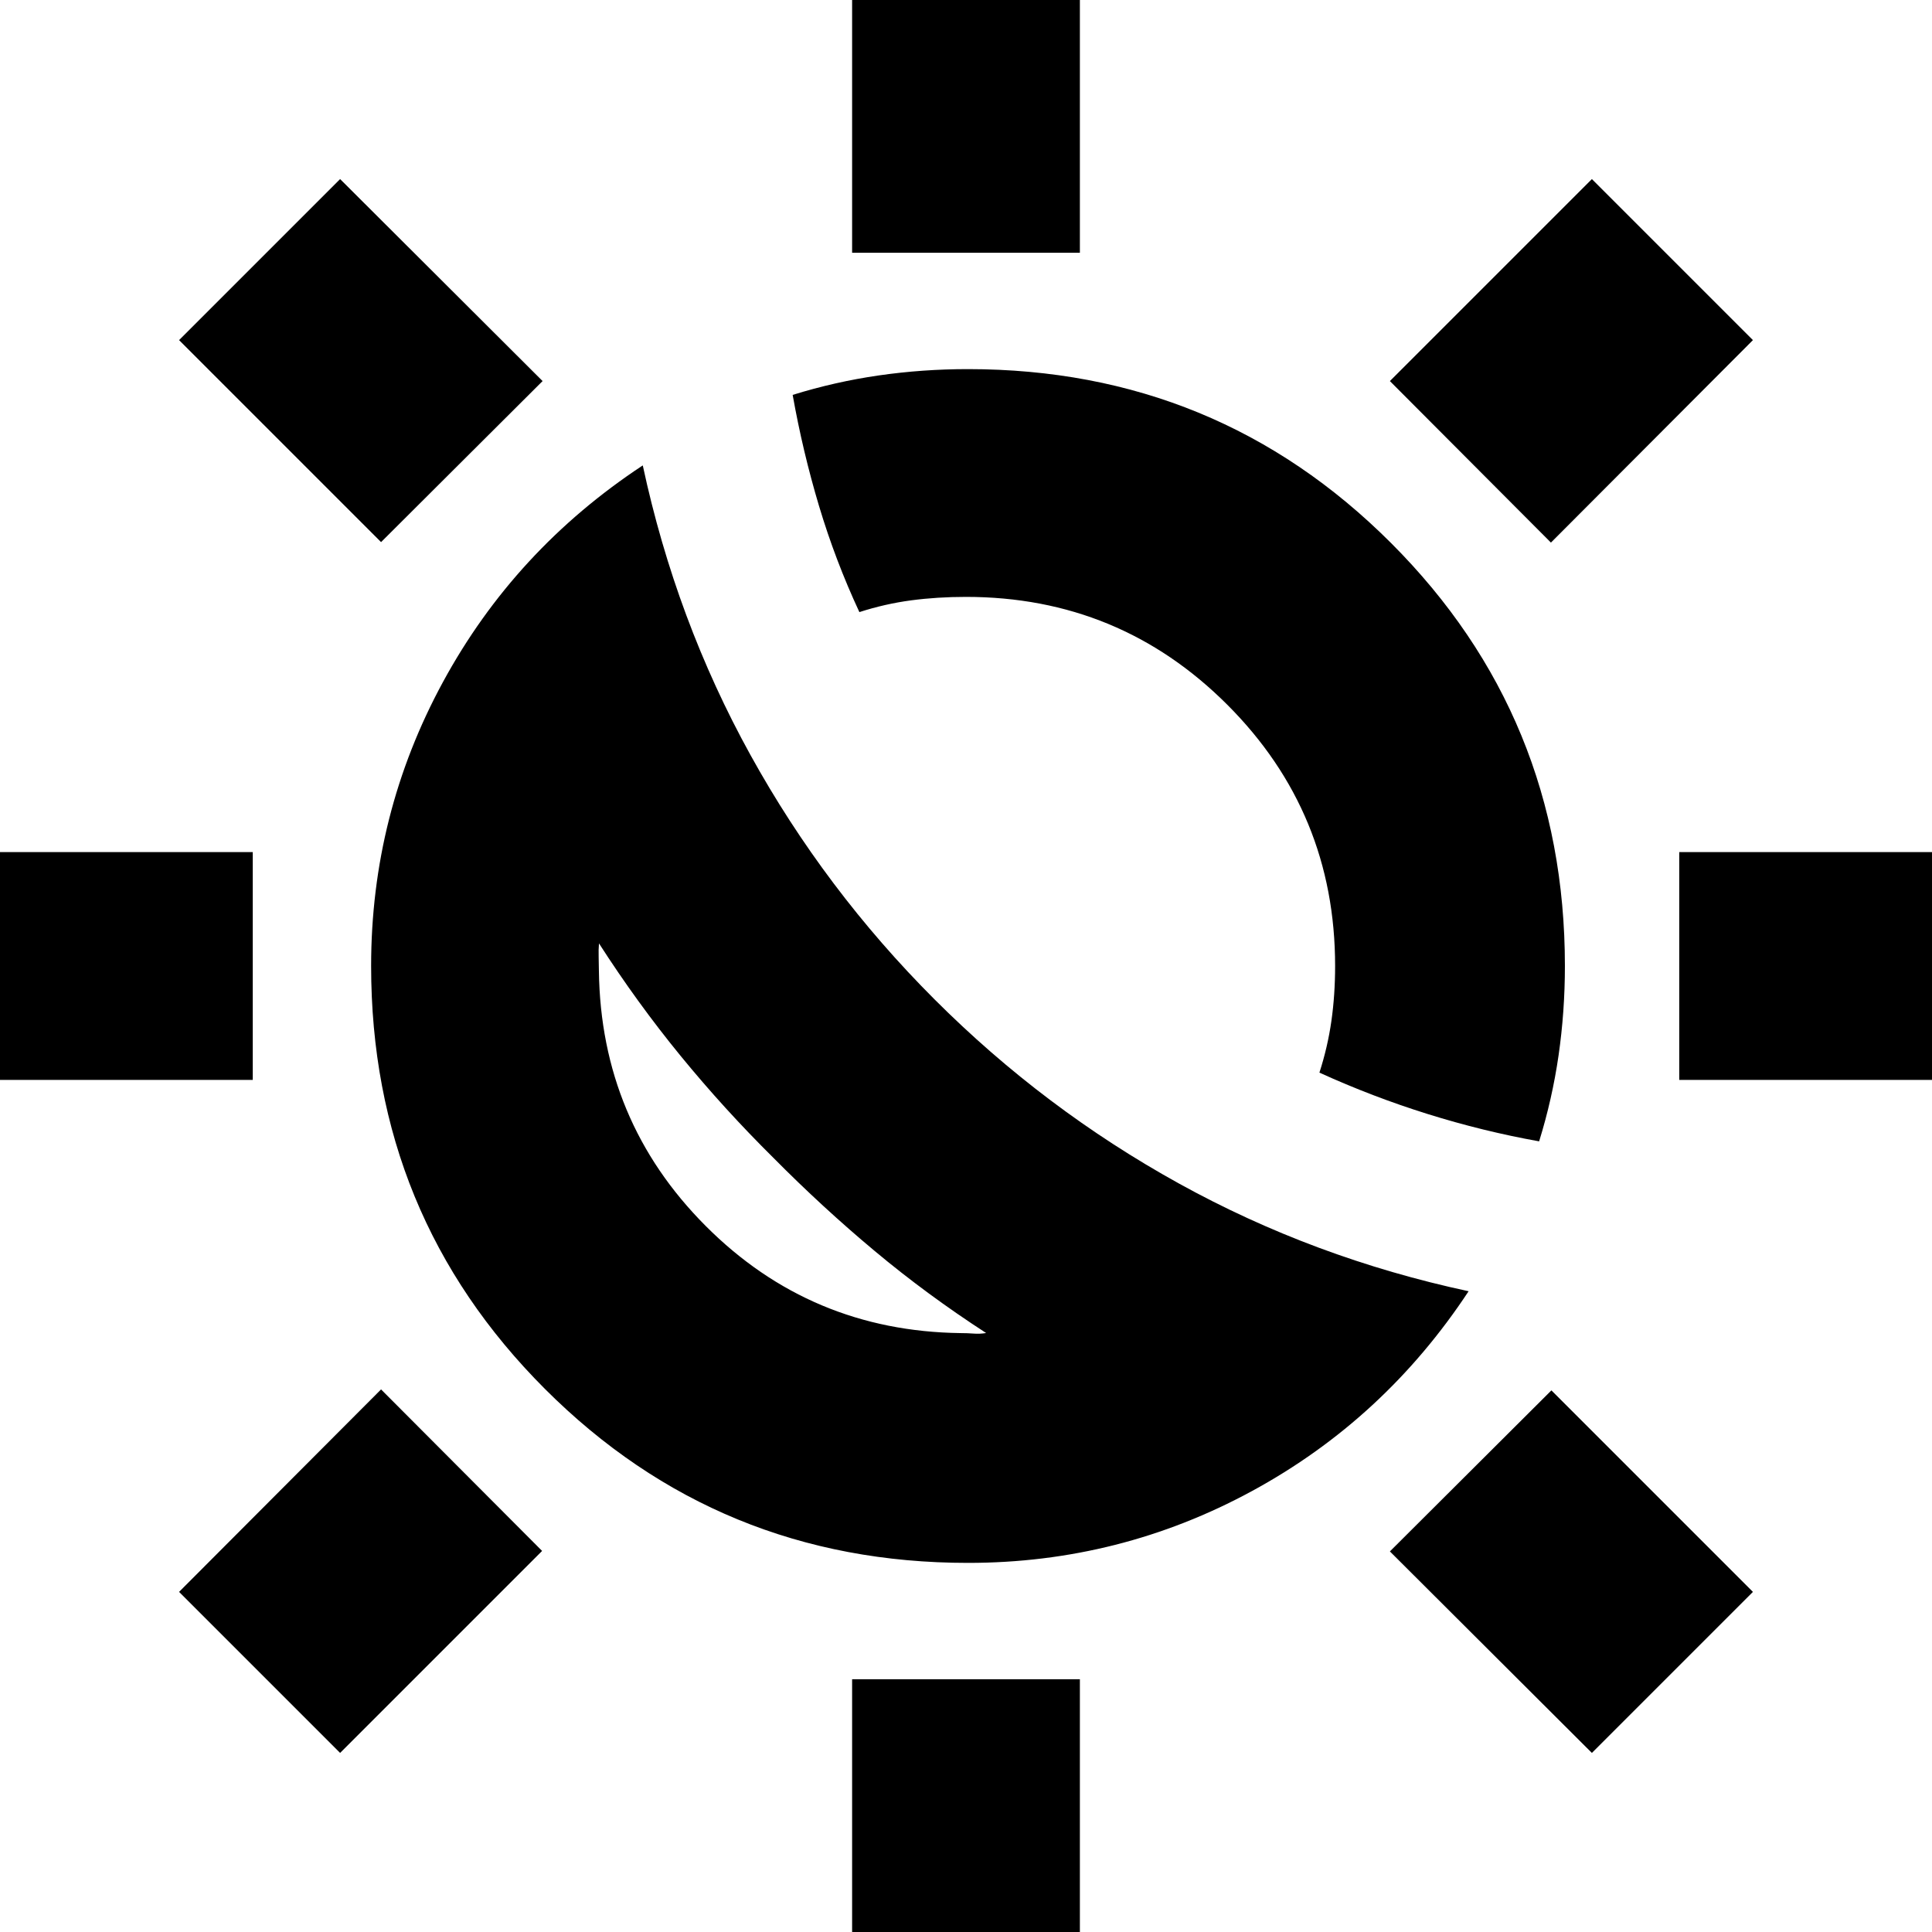 <svg xmlns="http://www.w3.org/2000/svg" height="24px" viewBox="0 -960 960 960" width="24px" fill="#000000"><path d="M384.37-384.61q-24.57-24.32-46.13-50.67-21.57-26.35-40.61-55.96-.28 3.09-.16 6.82.12 3.72.12 6.81.95 74.55 53.09 126.81 52.14 52.26 126.69 53.21 3.3 0 6.42.24t6.21-.28q-29.37-19.04-55.34-40.73-25.96-21.68-50.29-46.25Zm80.02-78.78q54.48 54.48 121.44 91.48 66.95 37 143.91 53.52-41.93 63.6-107.64 99.29-65.71 35.69-141.1 35.69-123.78 0-210.19-86.4-86.4-86.41-86.4-210.19 0-75.39 35.69-141.1t99.29-107.64q16.52 76.96 53.52 143.91 37 66.96 91.48 121.44Zm300.39 70.52q-27.91-5-55.38-13.58-27.46-8.58-53.79-20.57 4.11-12.72 5.96-25.71 1.84-13 1.84-27.27 0-76.25-53.58-129.83-53.58-53.58-129.83-53.58-14.27 0-27.27 1.72-12.99 1.73-25.71 5.84-11.95-25.67-20.05-52.73-8.1-27.05-13.1-55.2 20.99-6.52 42.77-9.67 21.78-3.14 44.36-3.14 123.78 0 210.19 86.4 86.4 86.41 86.4 210.19 0 22.58-3.14 44.36-3.15 21.78-9.67 42.77ZM423.41-834.41v-142.18h113.18v142.18H423.41Zm0 851v-142.18h113.18V16.59H423.41Zm347.24-706.98-80.02-80.26L791-871.02 871.02-791 770.65-690.39ZM169-88.98 88.98-169l100.37-100.61 80.02 80.26L169-88.98Zm665.41-334.43v-113.18h142.18v113.18H834.41Zm-851 0v-113.18h142.18v113.18H-16.59ZM791-88.98 690.63-189.11l80.26-80.02L871.02-169 791-88.98ZM189.35-690.63 88.98-791 169-871.02l100.61 100.37-80.26 80.02Zm195.02 306.02Z"/></svg>